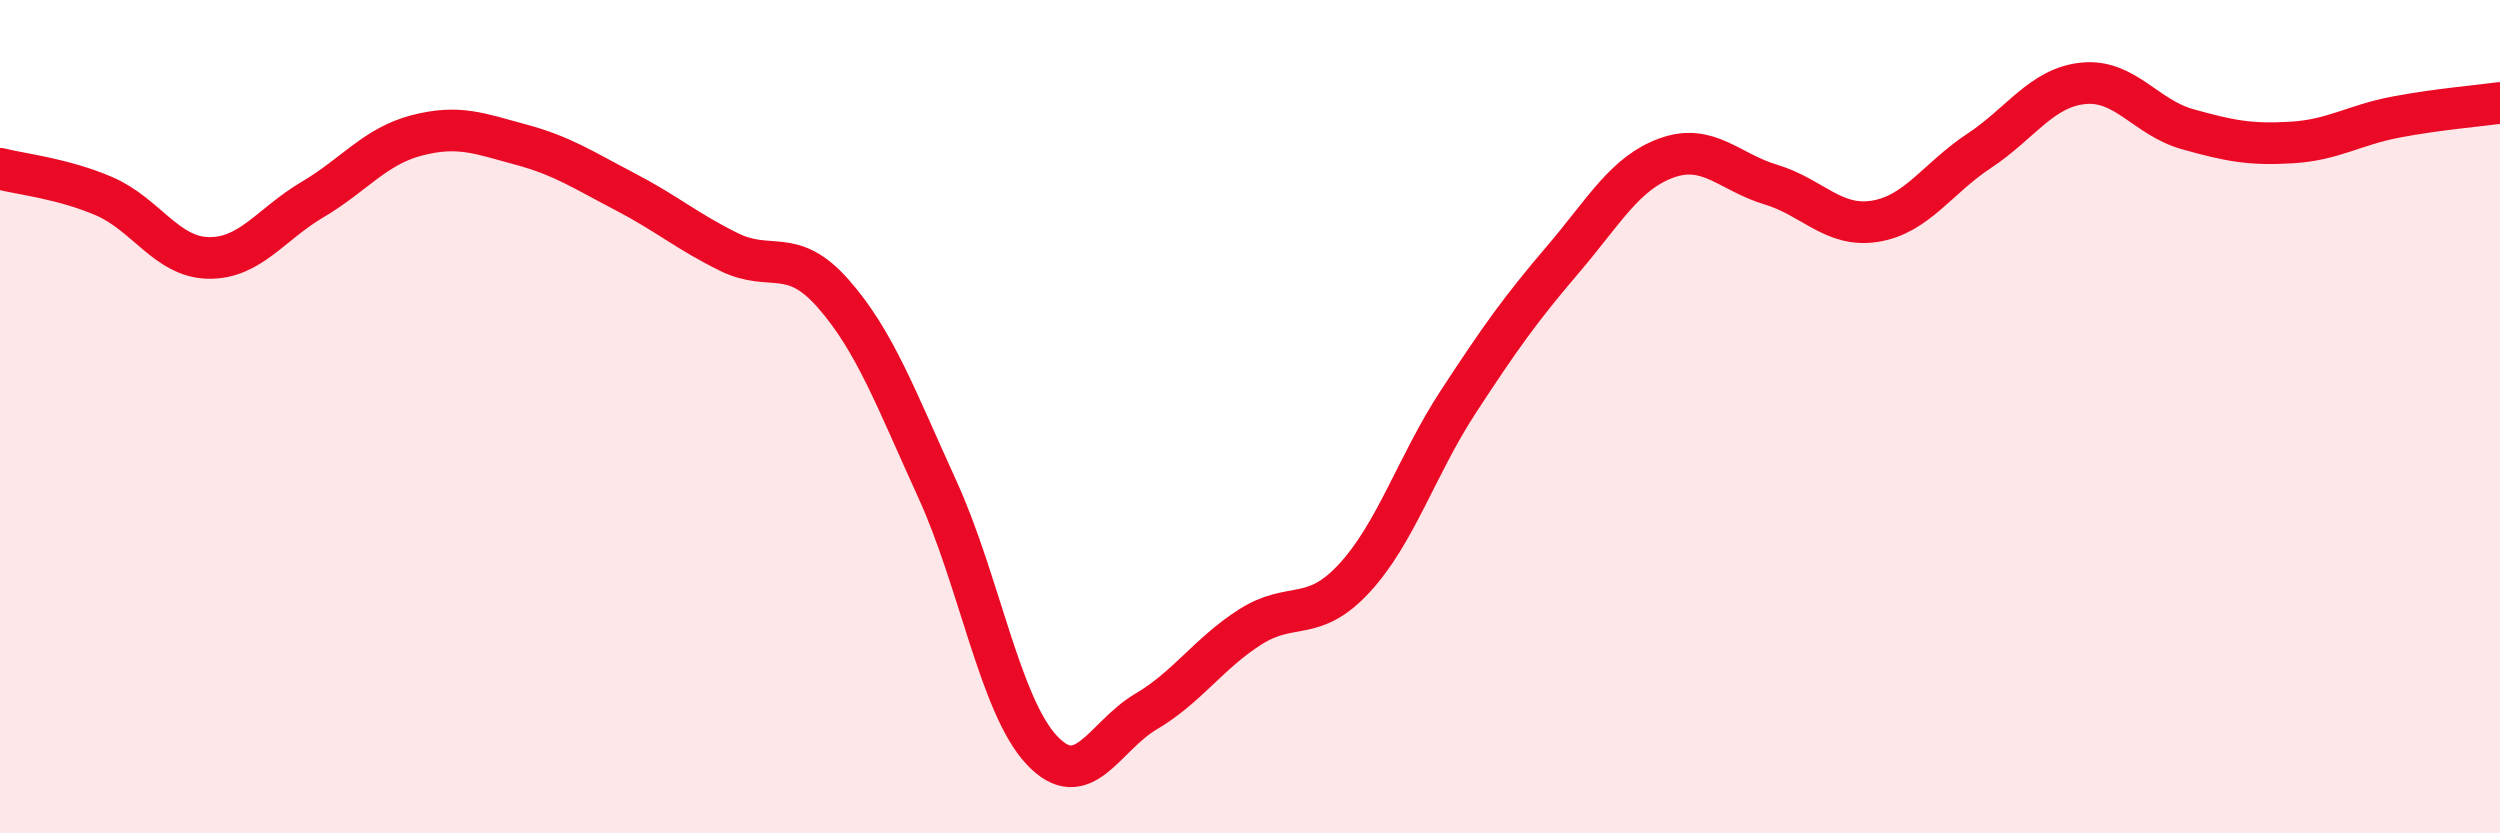 
    <svg width="60" height="20" viewBox="0 0 60 20" xmlns="http://www.w3.org/2000/svg">
      <path
        d="M 0,4.05 C 0.5,4.18 1.5,4.28 2.5,4.71 C 3.5,5.14 4,6.17 5,6.19 C 6,6.21 6.5,5.38 7.5,4.79 C 8.5,4.2 9,3.51 10,3.25 C 11,2.99 11.5,3.2 12.5,3.47 C 13.5,3.74 14,4.08 15,4.6 C 16,5.12 16.5,5.56 17.5,6.05 C 18.5,6.54 19,5.91 20,7.05 C 21,8.19 21.5,9.56 22.5,11.75 C 23.5,13.94 24,16.93 25,18 C 26,19.07 26.5,17.67 27.5,17.08 C 28.5,16.49 29,15.69 30,15.05 C 31,14.41 31.5,14.96 32.5,13.88 C 33.5,12.8 34,11.17 35,9.64 C 36,8.11 36.5,7.41 37.5,6.24 C 38.5,5.07 39,4.15 40,3.79 C 41,3.43 41.5,4.13 42.5,4.43 C 43.5,4.73 44,5.47 45,5.31 C 46,5.15 46.5,4.28 47.5,3.62 C 48.5,2.96 49,2.1 50,2 C 51,1.9 51.5,2.82 52.5,3.1 C 53.5,3.38 54,3.48 55,3.42 C 56,3.36 56.5,3 57.5,2.81 C 58.5,2.62 59.5,2.54 60,2.47L60 20L0 20Z"
        fill="#EB0A25"
        opacity="0.1"
        stroke-linecap="round"
        stroke-linejoin="round"
      />
      <path
        d="M 0,4.05 C 0.5,4.18 1.5,4.28 2.5,4.71 C 3.5,5.14 4,6.17 5,6.19 C 6,6.21 6.5,5.38 7.5,4.79 C 8.5,4.2 9,3.51 10,3.25 C 11,2.99 11.5,3.2 12.5,3.47 C 13.5,3.74 14,4.08 15,4.6 C 16,5.12 16.5,5.56 17.5,6.05 C 18.5,6.54 19,5.91 20,7.05 C 21,8.19 21.5,9.56 22.5,11.75 C 23.5,13.94 24,16.93 25,18 C 26,19.07 26.5,17.67 27.5,17.08 C 28.5,16.49 29,15.69 30,15.05 C 31,14.41 31.5,14.96 32.5,13.88 C 33.5,12.8 34,11.17 35,9.64 C 36,8.11 36.5,7.41 37.5,6.24 C 38.5,5.07 39,4.15 40,3.79 C 41,3.43 41.5,4.13 42.5,4.43 C 43.5,4.73 44,5.47 45,5.31 C 46,5.15 46.5,4.28 47.5,3.62 C 48.5,2.96 49,2.1 50,2 C 51,1.9 51.5,2.82 52.5,3.1 C 53.5,3.38 54,3.48 55,3.42 C 56,3.36 56.5,3 57.5,2.81 C 58.5,2.62 59.5,2.54 60,2.47"
        stroke="#EB0A25"
        stroke-width="1"
        fill="none"
        stroke-linecap="round"
        stroke-linejoin="round"
      />
    </svg>
  